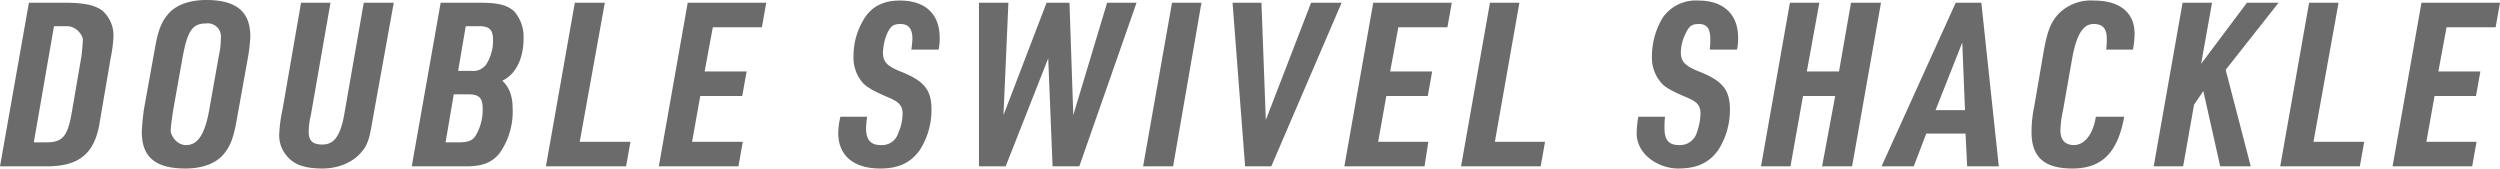 <svg xmlns="http://www.w3.org/2000/svg" width="458.4" height="30.9" viewBox="0 0 458.4 30.9">
  <title>02-label_1</title>
  <g>
    <path d="M5.3.5h6.5c3.5,0,5.5.4,6.9,1.4a6,6,0,0,1,2.1,4.9,24.7,24.7,0,0,1-.5,3.8l-2,11.7c-.9,5.9-3.8,8.3-10.1,8.2H0ZM8.4,26.1c3.1,0,4-1,4.8-5.7l1.7-9.9c.1-.4.3-2.9.3-3.3s-.9-2.4-3-2.4H9.9L6.2,26.1Z" style="fill: #6b6b6b"/>
    <path d="M28.4,8.9C29,5.5,29.6,4,30.9,2.5S34.6,0,37.8,0c5.5,0,8.1,2.1,8.1,6.7a30.3,30.3,0,0,1-.5,4.2L43.4,22c-.6,3.4-1.2,4.9-2.5,6.4s-3.7,2.5-6.9,2.5c-5.5,0-8-2.1-8-6.7a41.2,41.2,0,0,1,.4-4.2Zm11.7,1.5a16.3,16.3,0,0,0,.4-3.5,2.4,2.4,0,0,0-2.7-2.6c-2.5,0-3.4,1.3-4.3,6.1L31.7,20.5c-.2,1.5-.4,2.8-.4,3.5s1,2.6,2.8,2.6,3.3-1.3,4.2-6.1Z" style="fill: #6b6b6b"/>
    <path d="M60.6.5,57,21.1a13.8,13.8,0,0,0-.4,3c0,1.7.7,2.4,2.5,2.4s3.2-1,4-5.4L66.7.5h5.5L68.3,22.1c-.6,3.7-1,4.7-2.3,6.1s-3.7,2.7-6.9,2.7-5.2-.7-6.5-2.3a5.7,5.7,0,0,1-1.4-4,26.4,26.4,0,0,1,.6-4.5L55.2.5Z" style="fill: #6b6b6b"/>
    <path d="M80.8.5H88c3.3,0,5,.4,6.3,1.6a7.1,7.1,0,0,1,1.7,5c0,3.7-1.5,6.6-3.9,7.7C93.4,16,94,17.6,94,20a13.2,13.2,0,0,1-2.4,8.1c-1.4,1.7-3.1,2.4-6.1,2.4h-10Zm3.3,25.6c1.7,0,2.5-.3,3.1-1.2a9.2,9.2,0,0,0,1.3-5c0-1.9-.6-2.6-2.6-2.6H83.2l-1.5,8.8ZM86.4,13a3,3,0,0,0,2.7-1.1,8.1,8.1,0,0,0,1.3-4.6c0-1.9-.7-2.5-2.6-2.5H85.4L84,13Z" style="fill: #6b6b6b"/>
    <path d="M105.4.5h5.5L106.3,26h9.3l-.8,4.5H100.1Z" style="fill: #6b6b6b"/>
    <path d="M126.1.5h14.4L139.7,5h-9l-1.5,8.1h7.7l-.8,4.5h-7.7L126.9,26h9.3l-.8,4.5H120.8Z" style="fill: #6b6b6b"/>
    <path d="M159,21.4a18.3,18.3,0,0,0-.2,2.1c0,2.2.9,3.1,2.7,3.1a3.1,3.1,0,0,0,3.2-2.2,9,9,0,0,0,.8-3.6c0-1.4-.7-2.1-2.3-2.8s-3.8-1.6-4.9-2.7a7,7,0,0,1-1.8-5,12.9,12.9,0,0,1,2.1-7.1C160,1.1,162.1.1,165,.1c4.7,0,7.3,2.5,7.3,6.8a9.4,9.4,0,0,1-.2,2.2h-5a19.1,19.1,0,0,0,.2-2c0-1.8-.7-2.7-2.2-2.7s-1.9.6-2.5,1.9a9.8,9.8,0,0,0-.7,3.3c0,1.7.7,2.5,3.2,3.5,4.3,1.7,5.7,3.3,5.7,7a13.6,13.6,0,0,1-2.2,7.5c-1.7,2.3-3.9,3.3-7.2,3.3-4.9,0-7.7-2.4-7.7-6.5a13,13,0,0,1,.4-3Z" style="fill: #6b6b6b"/>
    <path d="M179.5.5h5.4L184,21.1,191.9.5h4.2l.7,20.6L203,.5h5.4l-10.5,30H193l-.8-19.8-7.8,19.8h-4.9Z" style="fill: #6b6b6b"/>
    <path d="M214.9.5h5.4l-5.2,30h-5.5Z" style="fill: #6b6b6b"/>
    <path d="M226,.5h5.3l.8,21.5L240.4.5H246l-12.9,30h-4.8Z" style="fill: #6b6b6b"/>
    <path d="M251.8.5h14.4L265.4,5h-9l-1.5,8.1h7.7l-.8,4.5h-7.6L252.7,26h9.2l-.7,4.5H246.5Z" style="fill: #6b6b6b"/>
    <path d="M273.2.5h5.4L274.1,26h9.2l-.8,4.5H267.9Z" style="fill: #6b6b6b"/>
    <path d="M305.3,21.4a16.2,16.2,0,0,0-.1,2.1c0,2.2.8,3.1,2.7,3.1a3.2,3.2,0,0,0,3.2-2.2,11,11,0,0,0,.7-3.6c0-1.4-.6-2.1-2.2-2.8s-3.9-1.6-4.9-2.7a7,7,0,0,1-1.8-5,13.7,13.7,0,0,1,2-7.1A7.4,7.4,0,0,1,311.4.1c4.6,0,7.3,2.5,7.3,6.8a9.4,9.4,0,0,1-.2,2.2h-5a15.6,15.6,0,0,0,.1-2c0-1.8-.6-2.7-2.1-2.7s-1.9.6-2.5,1.9a8,8,0,0,0-.8,3.3c0,1.7.8,2.5,3.3,3.5,4.3,1.7,5.7,3.3,5.7,7a13.6,13.6,0,0,1-2.2,7.5c-1.7,2.3-3.9,3.3-7.3,3.3s-7.6-2.4-7.6-6.5a20,20,0,0,1,.3-3Z" style="fill: #6b6b6b"/>
    <path d="M328.2.5h5.4l-2.3,12.6h5.9L339.4.5h5.5l-5.3,30h-5.5l2.4-12.9h-5.9l-2.3,12.9h-5.4Z" style="fill: #6b6b6b"/>
    <path d="M353.2,24.5l-2.3,6H345L358.6.5h4.7l3.2,30h-5.8l-.3-6Zm6.6-16.7-4.9,12.4h5.4Z" style="fill: #6b6b6b"/>
    <path d="M389.5,21.4c-1.2,6.6-4.1,9.5-9.5,9.5s-7.5-2.3-7.5-6.7a22.8,22.8,0,0,1,.5-4.7l1.7-9.9c.7-4,1.4-5.7,2.9-7.2A8.3,8.3,0,0,1,383.9.1c4.8,0,7.5,2.2,7.5,6.1a17.8,17.8,0,0,1-.3,2.9h-4.9a16.4,16.4,0,0,0,.1-2c0-1.8-.7-2.7-2.4-2.7s-3.1,1.4-4,6.6l-1.6,9.1a19.2,19.2,0,0,0-.5,3.8c0,1.8.9,2.7,2.5,2.7s3.4-1.5,4-5.2Z" style="fill: #6b6b6b"/>
    <path d="M400.2.5h5.4l-2,11.2L412,.5h5.8l-9.7,12.3,4.6,17.7h-5.6L404,16.7l-1.7,2.5-2,11.3h-5.4Z" style="fill: #6b6b6b"/>
    <path d="M423.4.5h5.4L424.2,26h9.3l-.8,4.5H418.1Z" style="fill: #6b6b6b"/>
    <path d="M444,.5h14.4L457.6,5h-9l-1.5,8.1h7.7l-.8,4.5h-7.6L444.9,26h9.2l-.8,4.5H438.7Z" style="fill: #6b6b6b"/>
  </g>
</svg>
